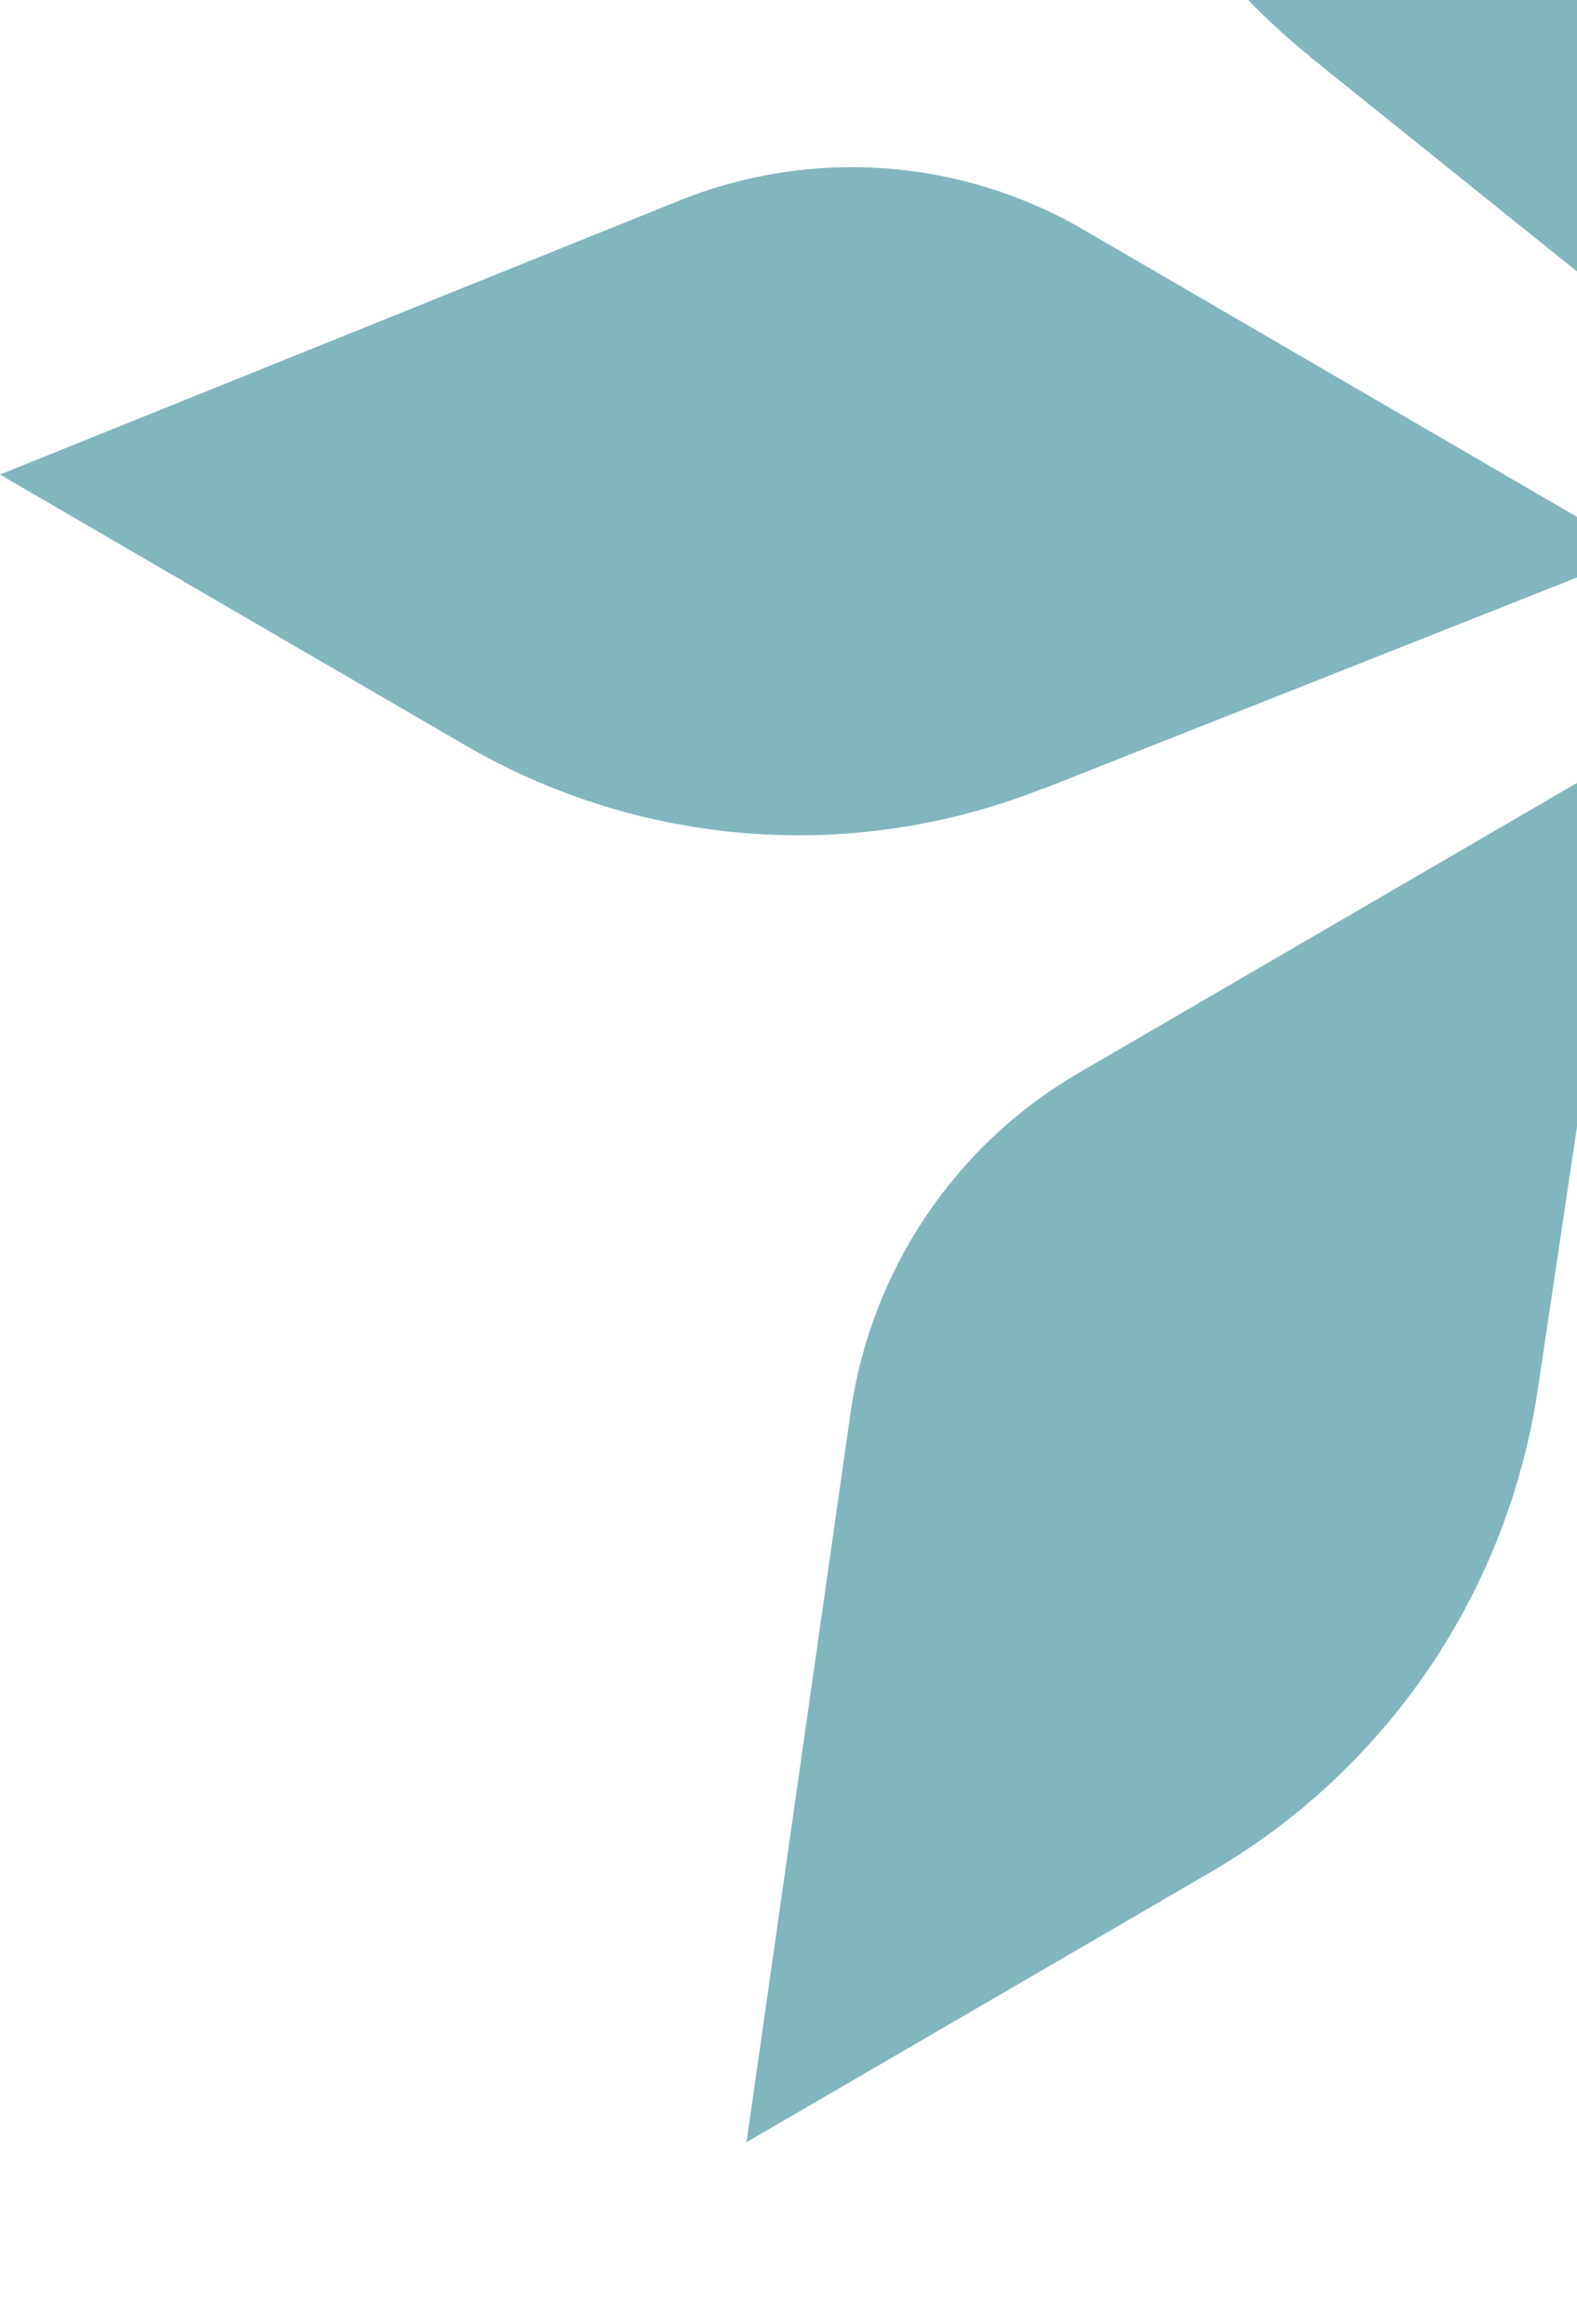 <svg width="538" height="793" viewBox="0 0 538 793" fill="none" xmlns="http://www.w3.org/2000/svg">
<path d="M446.94 19.399L617.697 156.741V-63.831C617.697 -112.874 595.374 -159.087 557.272 -189.385L361.152 -345V-160.384C361.152 -90.475 392.709 -24.338 446.94 19.281V19.399Z" fill="#046E7E" fill-opacity="0.5"/>
<path d="M355.773 269.21L559.139 188.69L369.799 78.463C327.723 53.942 276.881 50.287 231.767 68.442L0 161.93L158.602 254.237C218.677 289.251 291.257 294.674 355.773 269.092V269.21Z" fill="#046E7E" fill-opacity="0.5"/>
<path d="M524.666 473.865L557.158 256.004L367.817 366.231C325.742 390.753 297.224 433.311 290.211 481.764L254.68 730.984L413.282 638.676C473.357 603.663 514.381 543.067 524.666 473.865Z" fill="#046E7E" fill-opacity="0.5"/>
</svg>
